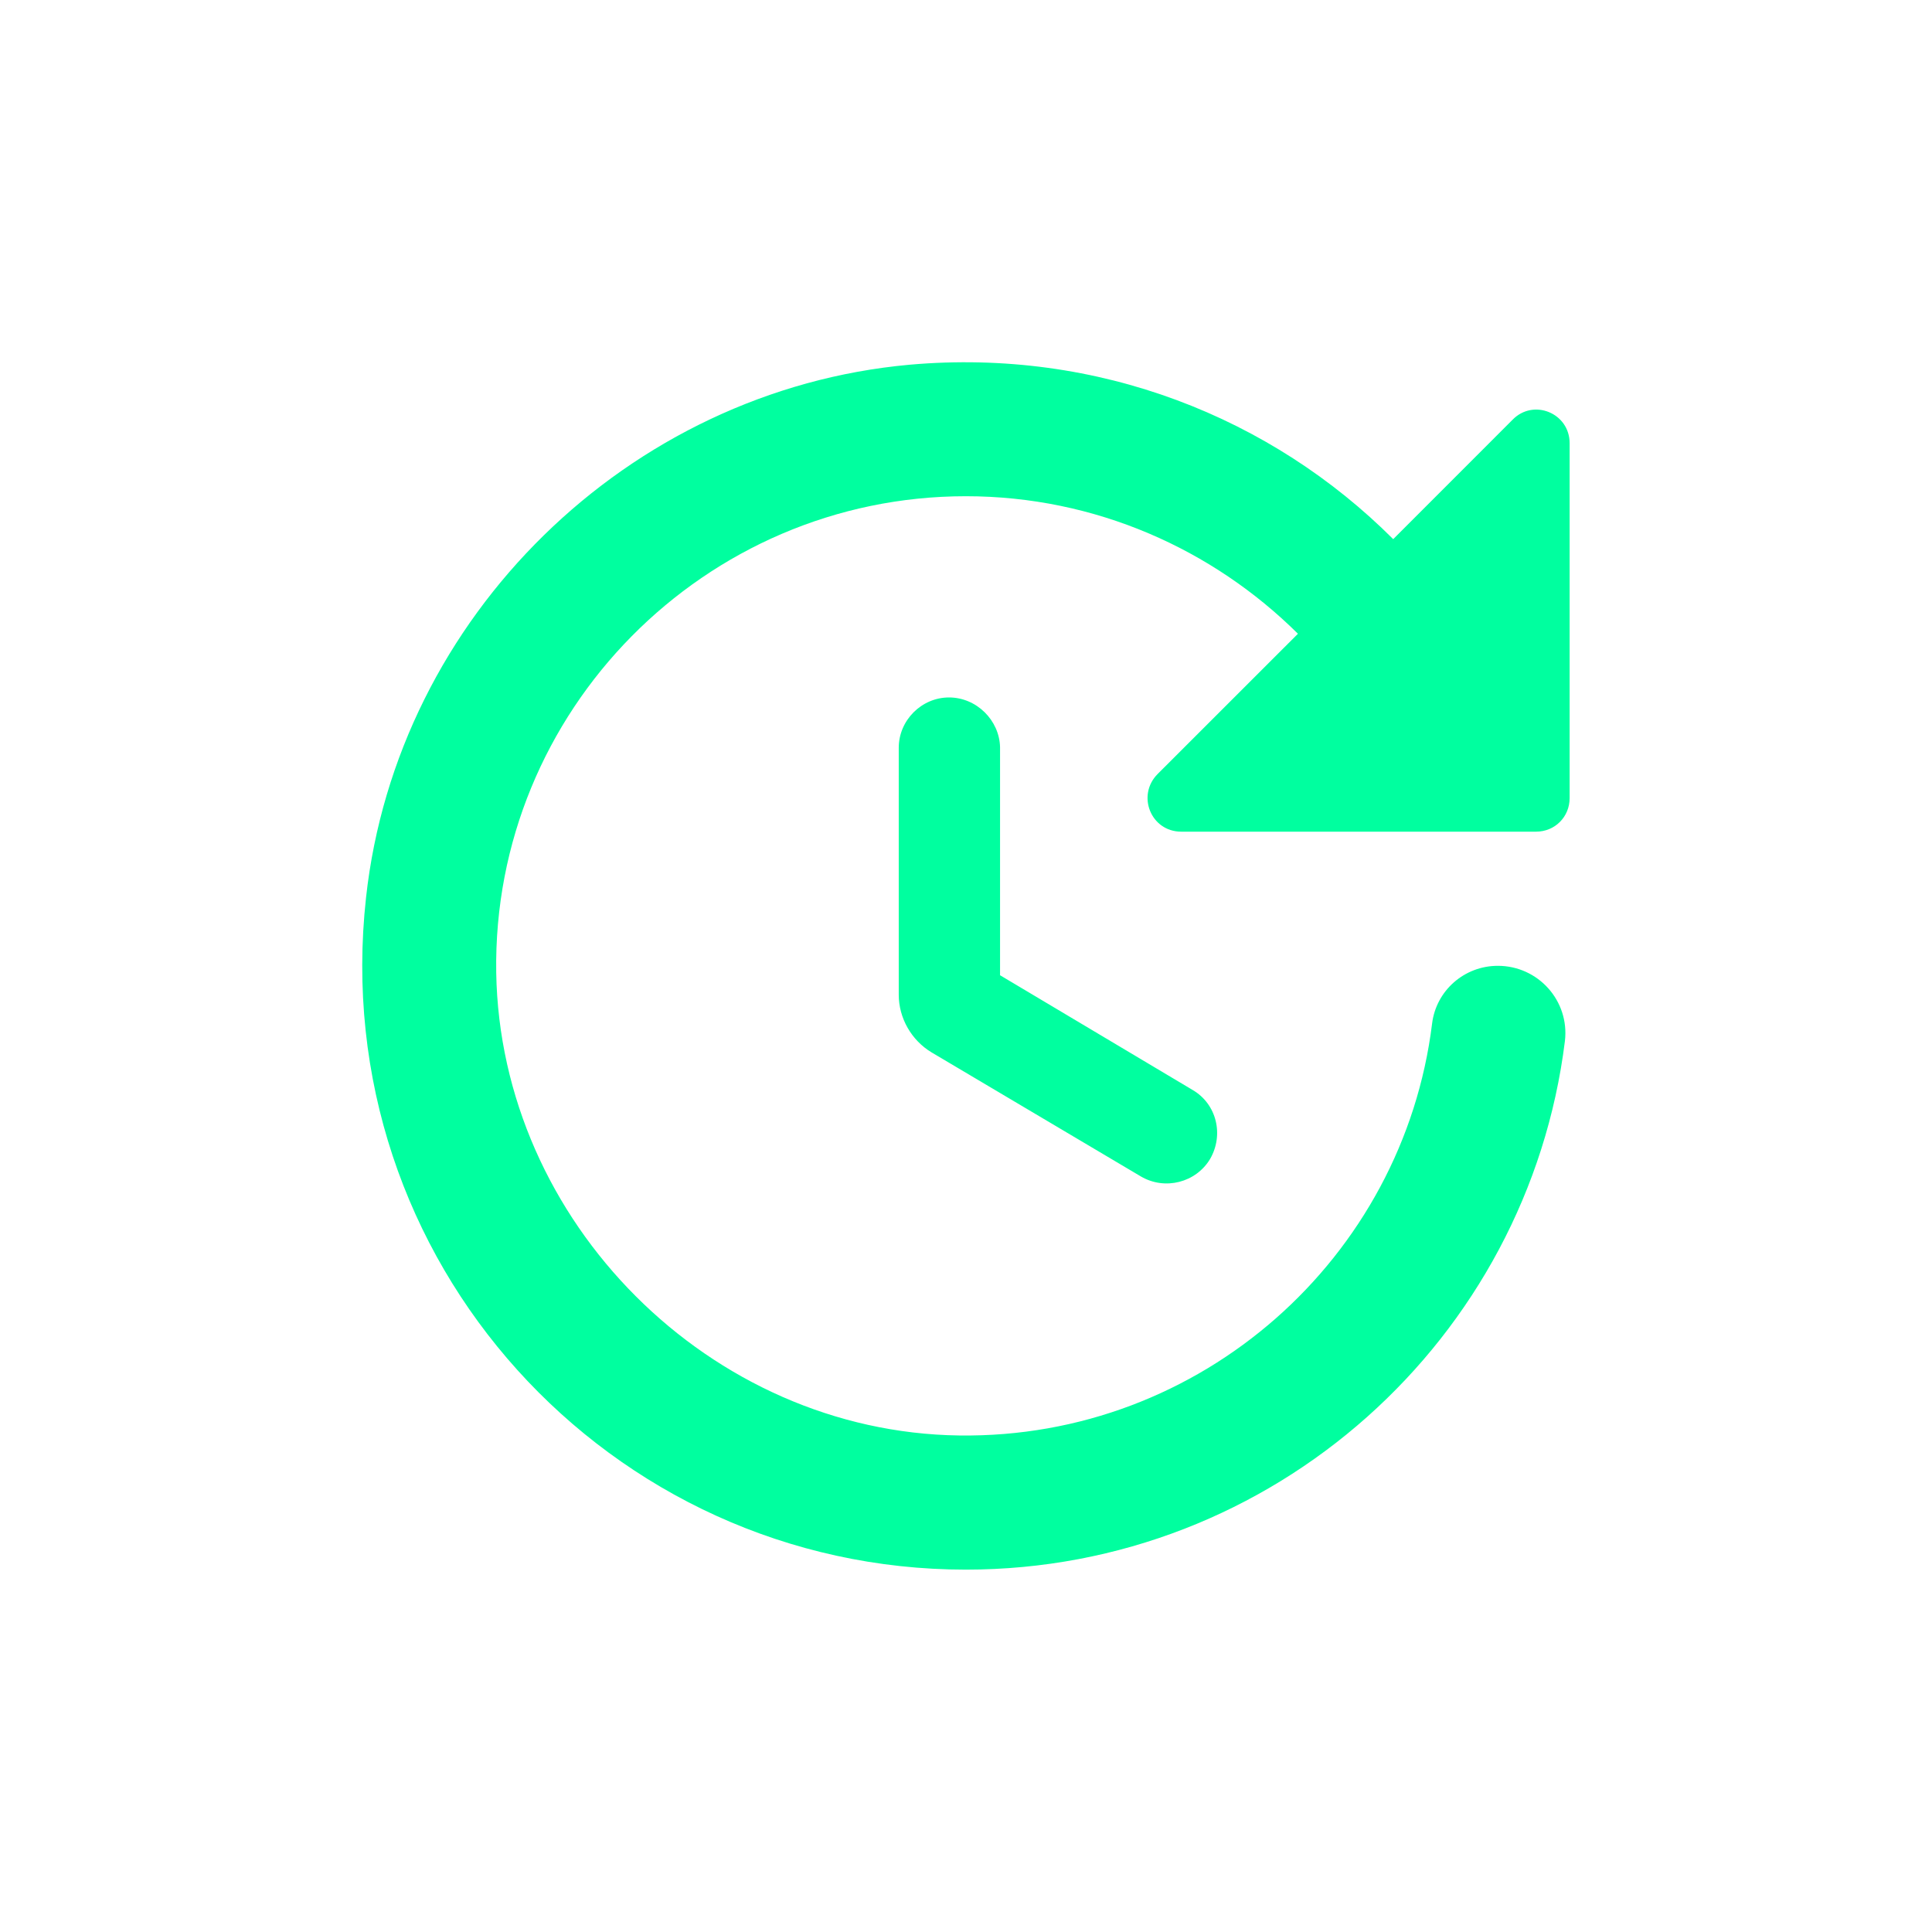 <svg width="32" height="32" viewBox="0 0 32 32" fill="none" xmlns="http://www.w3.org/2000/svg">
<path fill-rule="evenodd" clip-rule="evenodd" d="M25.998 7.341V13.219C25.998 13.53 25.754 13.775 25.442 13.775H19.564C19.064 13.775 18.82 13.175 19.175 12.819L21.498 10.497C20.087 9.097 18.142 8.219 15.997 8.219C11.675 8.219 8.152 11.775 8.219 16.108C8.286 20.242 11.764 23.72 15.886 23.776C19.898 23.831 23.242 20.831 23.72 16.953C23.787 16.408 24.253 15.997 24.809 15.997C25.476 15.997 25.998 16.575 25.92 17.242C25.309 22.175 21.098 25.998 15.997 25.998C10.097 25.998 5.396 20.887 6.063 14.864C6.574 10.208 10.408 6.463 15.064 6.041C18.197 5.763 21.064 6.919 23.076 8.93L25.053 6.952C25.398 6.597 25.998 6.841 25.998 7.341ZM14.886 16.475V12.386C14.886 11.93 15.264 11.552 15.719 11.552C16.175 11.552 16.553 11.93 16.564 12.375V16.153L19.753 18.053C20.153 18.286 20.275 18.797 20.042 19.198C19.808 19.586 19.297 19.72 18.897 19.486L15.43 17.431C15.097 17.231 14.886 16.864 14.886 16.475Z" fill="#00FF9F"/>
</svg>
